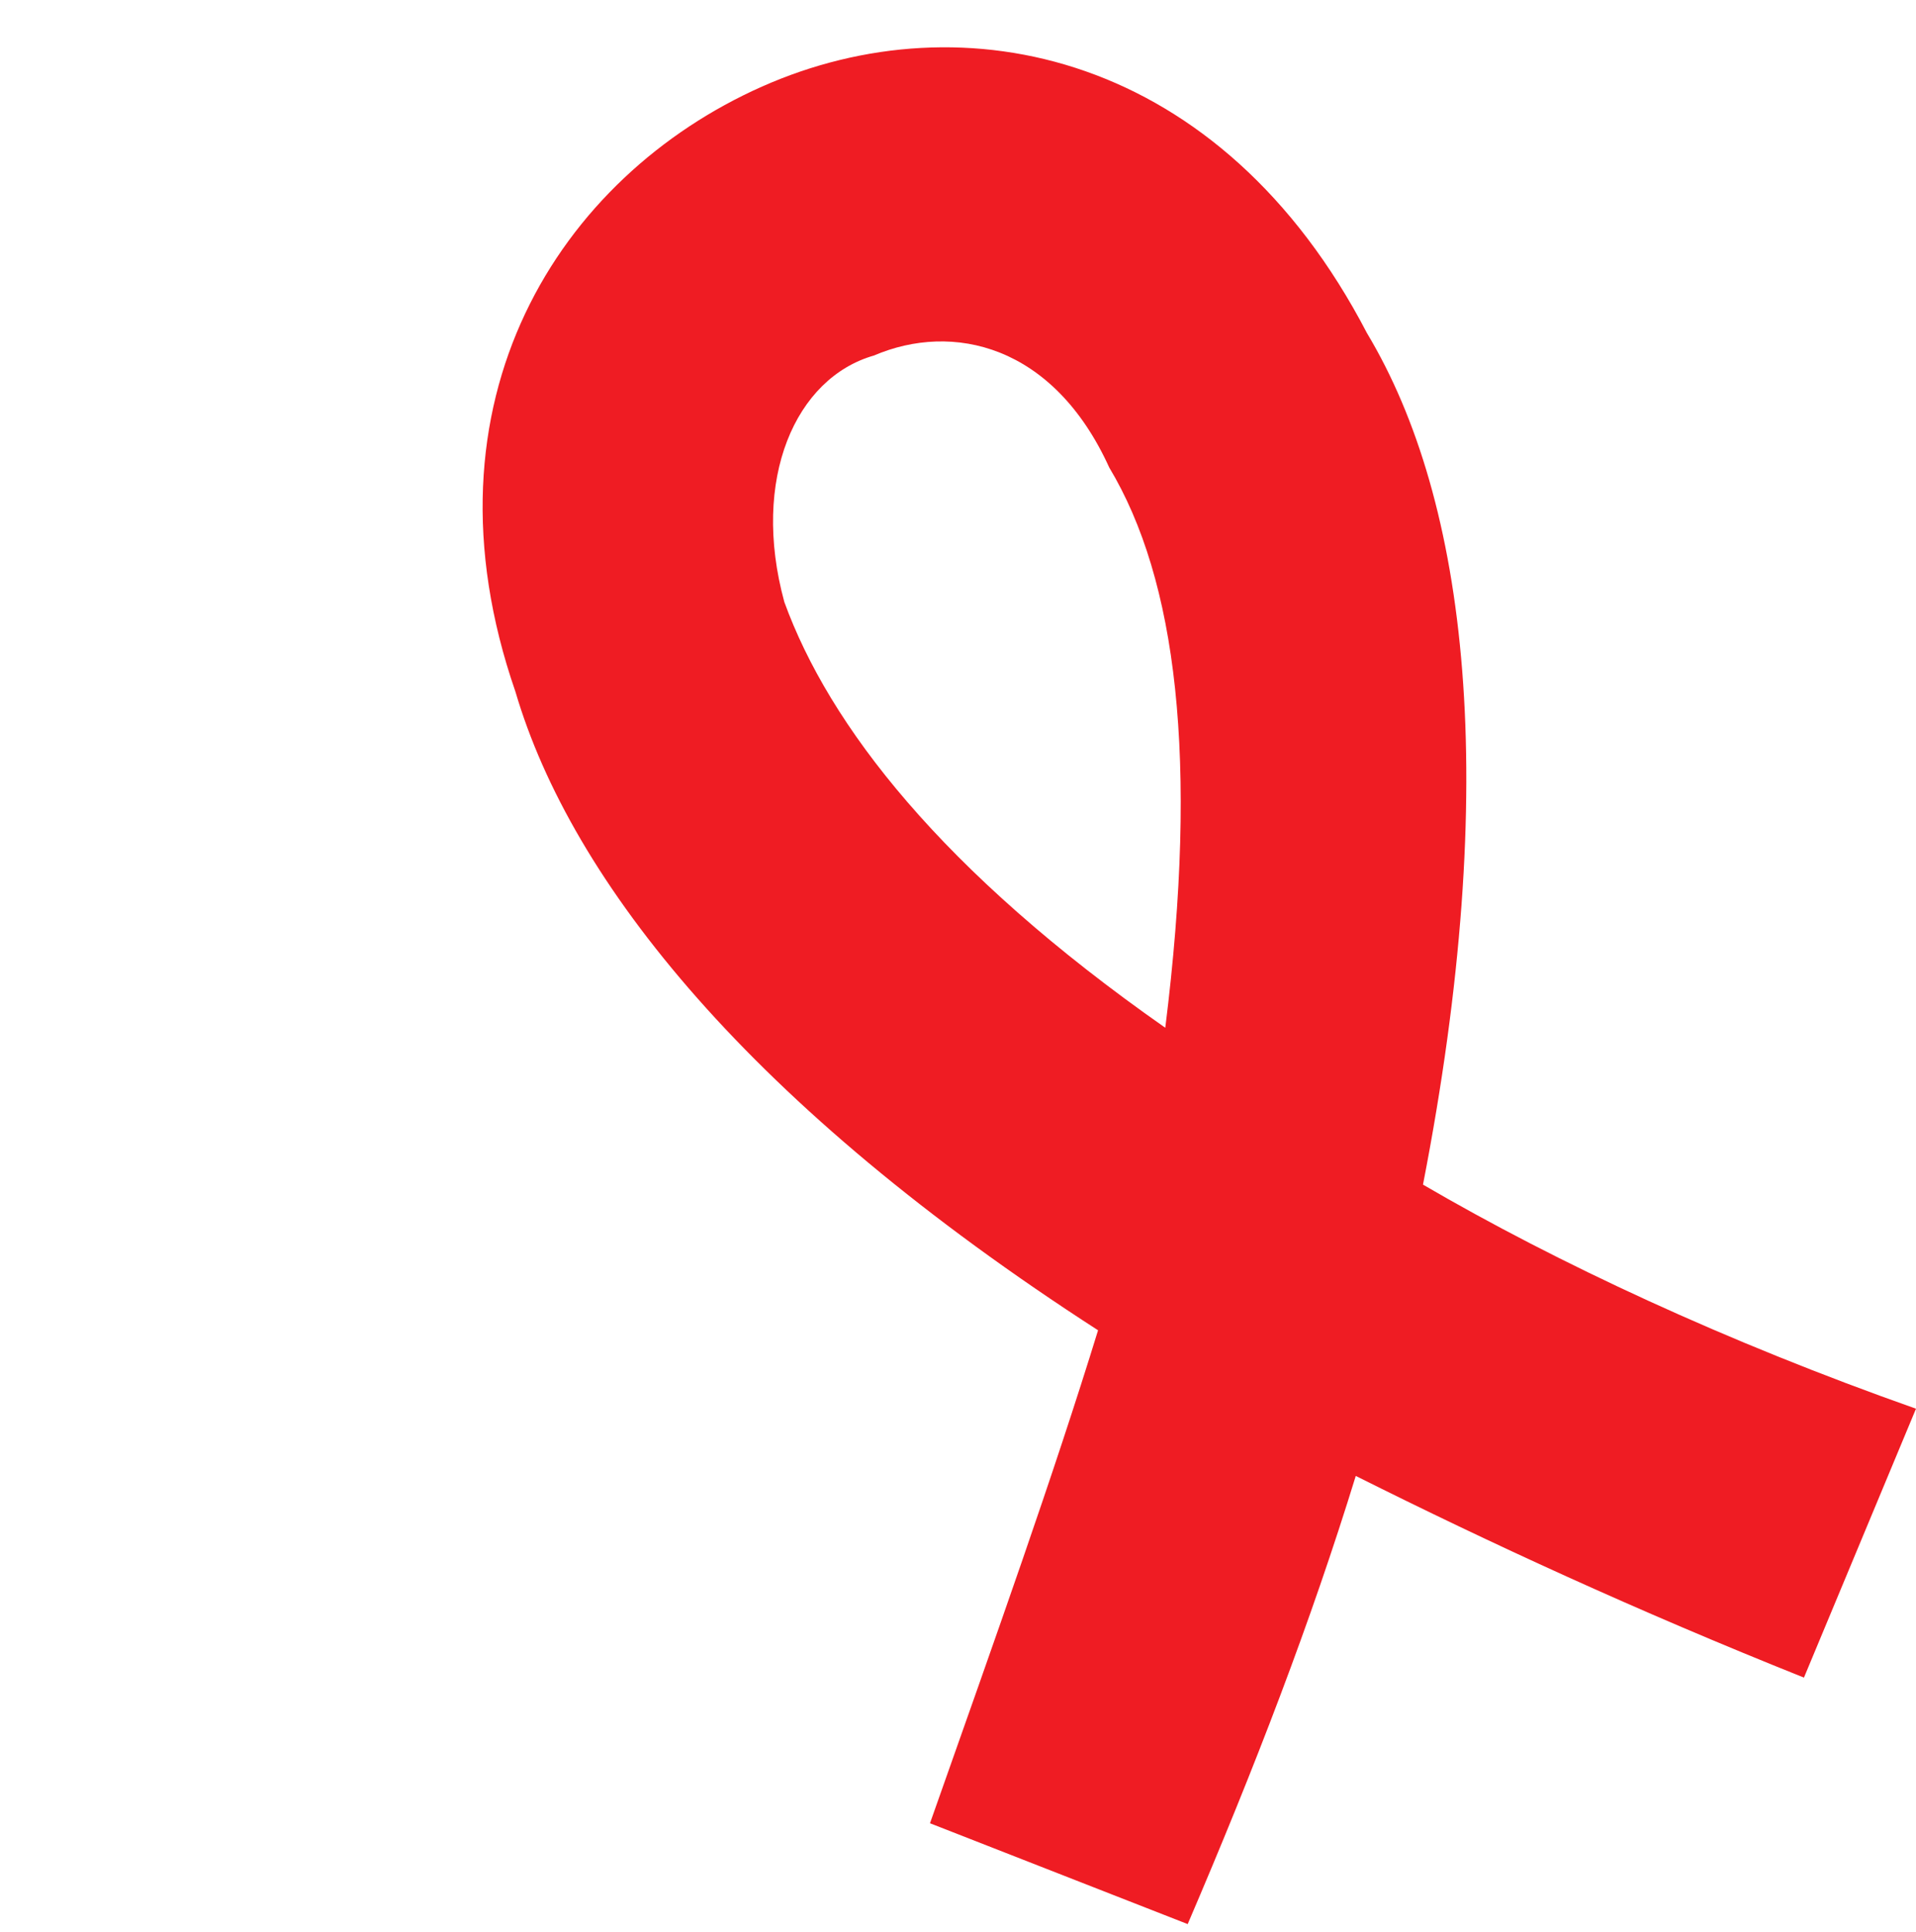 <?xml version="1.0" encoding="UTF-8"?> <!-- Creator: CorelDRAW 2019 (64-Bit) --> <svg xmlns="http://www.w3.org/2000/svg" xmlns:xlink="http://www.w3.org/1999/xlink" xmlns:xodm="http://www.corel.com/coreldraw/odm/2003" xml:space="preserve" width="117px" height="118px" style="shape-rendering:geometricPrecision; text-rendering:geometricPrecision; image-rendering:optimizeQuality; fill-rule:evenodd; clip-rule:evenodd" viewBox="0 0 1.71 1.71"> <defs> <style type="text/css"> <![CDATA[ .fil0 {fill:none} .fil1 {fill:#EF1C23;fill-rule:nonzero} ]]> </style> </defs> <g id="Слой_x0020_1">  <rect class="fil0" width="1.71" height="1.71"></rect> <path class="fil1" d="M1.61 1.49c-0.15,-0.06 -0.28,-0.12 -0.4,-0.18 -0.04,0.13 -0.09,0.26 -0.15,0.4l-0.23 -0.09c0.06,-0.17 0.11,-0.31 0.15,-0.44 -0.31,-0.2 -0.47,-0.4 -0.52,-0.57 -0.09,-0.26 0.04,-0.46 0.22,-0.54 0.18,-0.08 0.41,-0.03 0.54,0.22 0.09,0.15 0.12,0.4 0.05,0.76 0.12,0.07 0.27,0.14 0.44,0.2l-0.1 0.24zm-0.91 -0.96c0.04,0.11 0.14,0.24 0.34,0.38 0.03,-0.24 0.01,-0.4 -0.05,-0.5 -0.05,-0.11 -0.14,-0.13 -0.21,-0.1 -0.07,0.02 -0.11,0.11 -0.08,0.22z"></path> </g> </svg> 